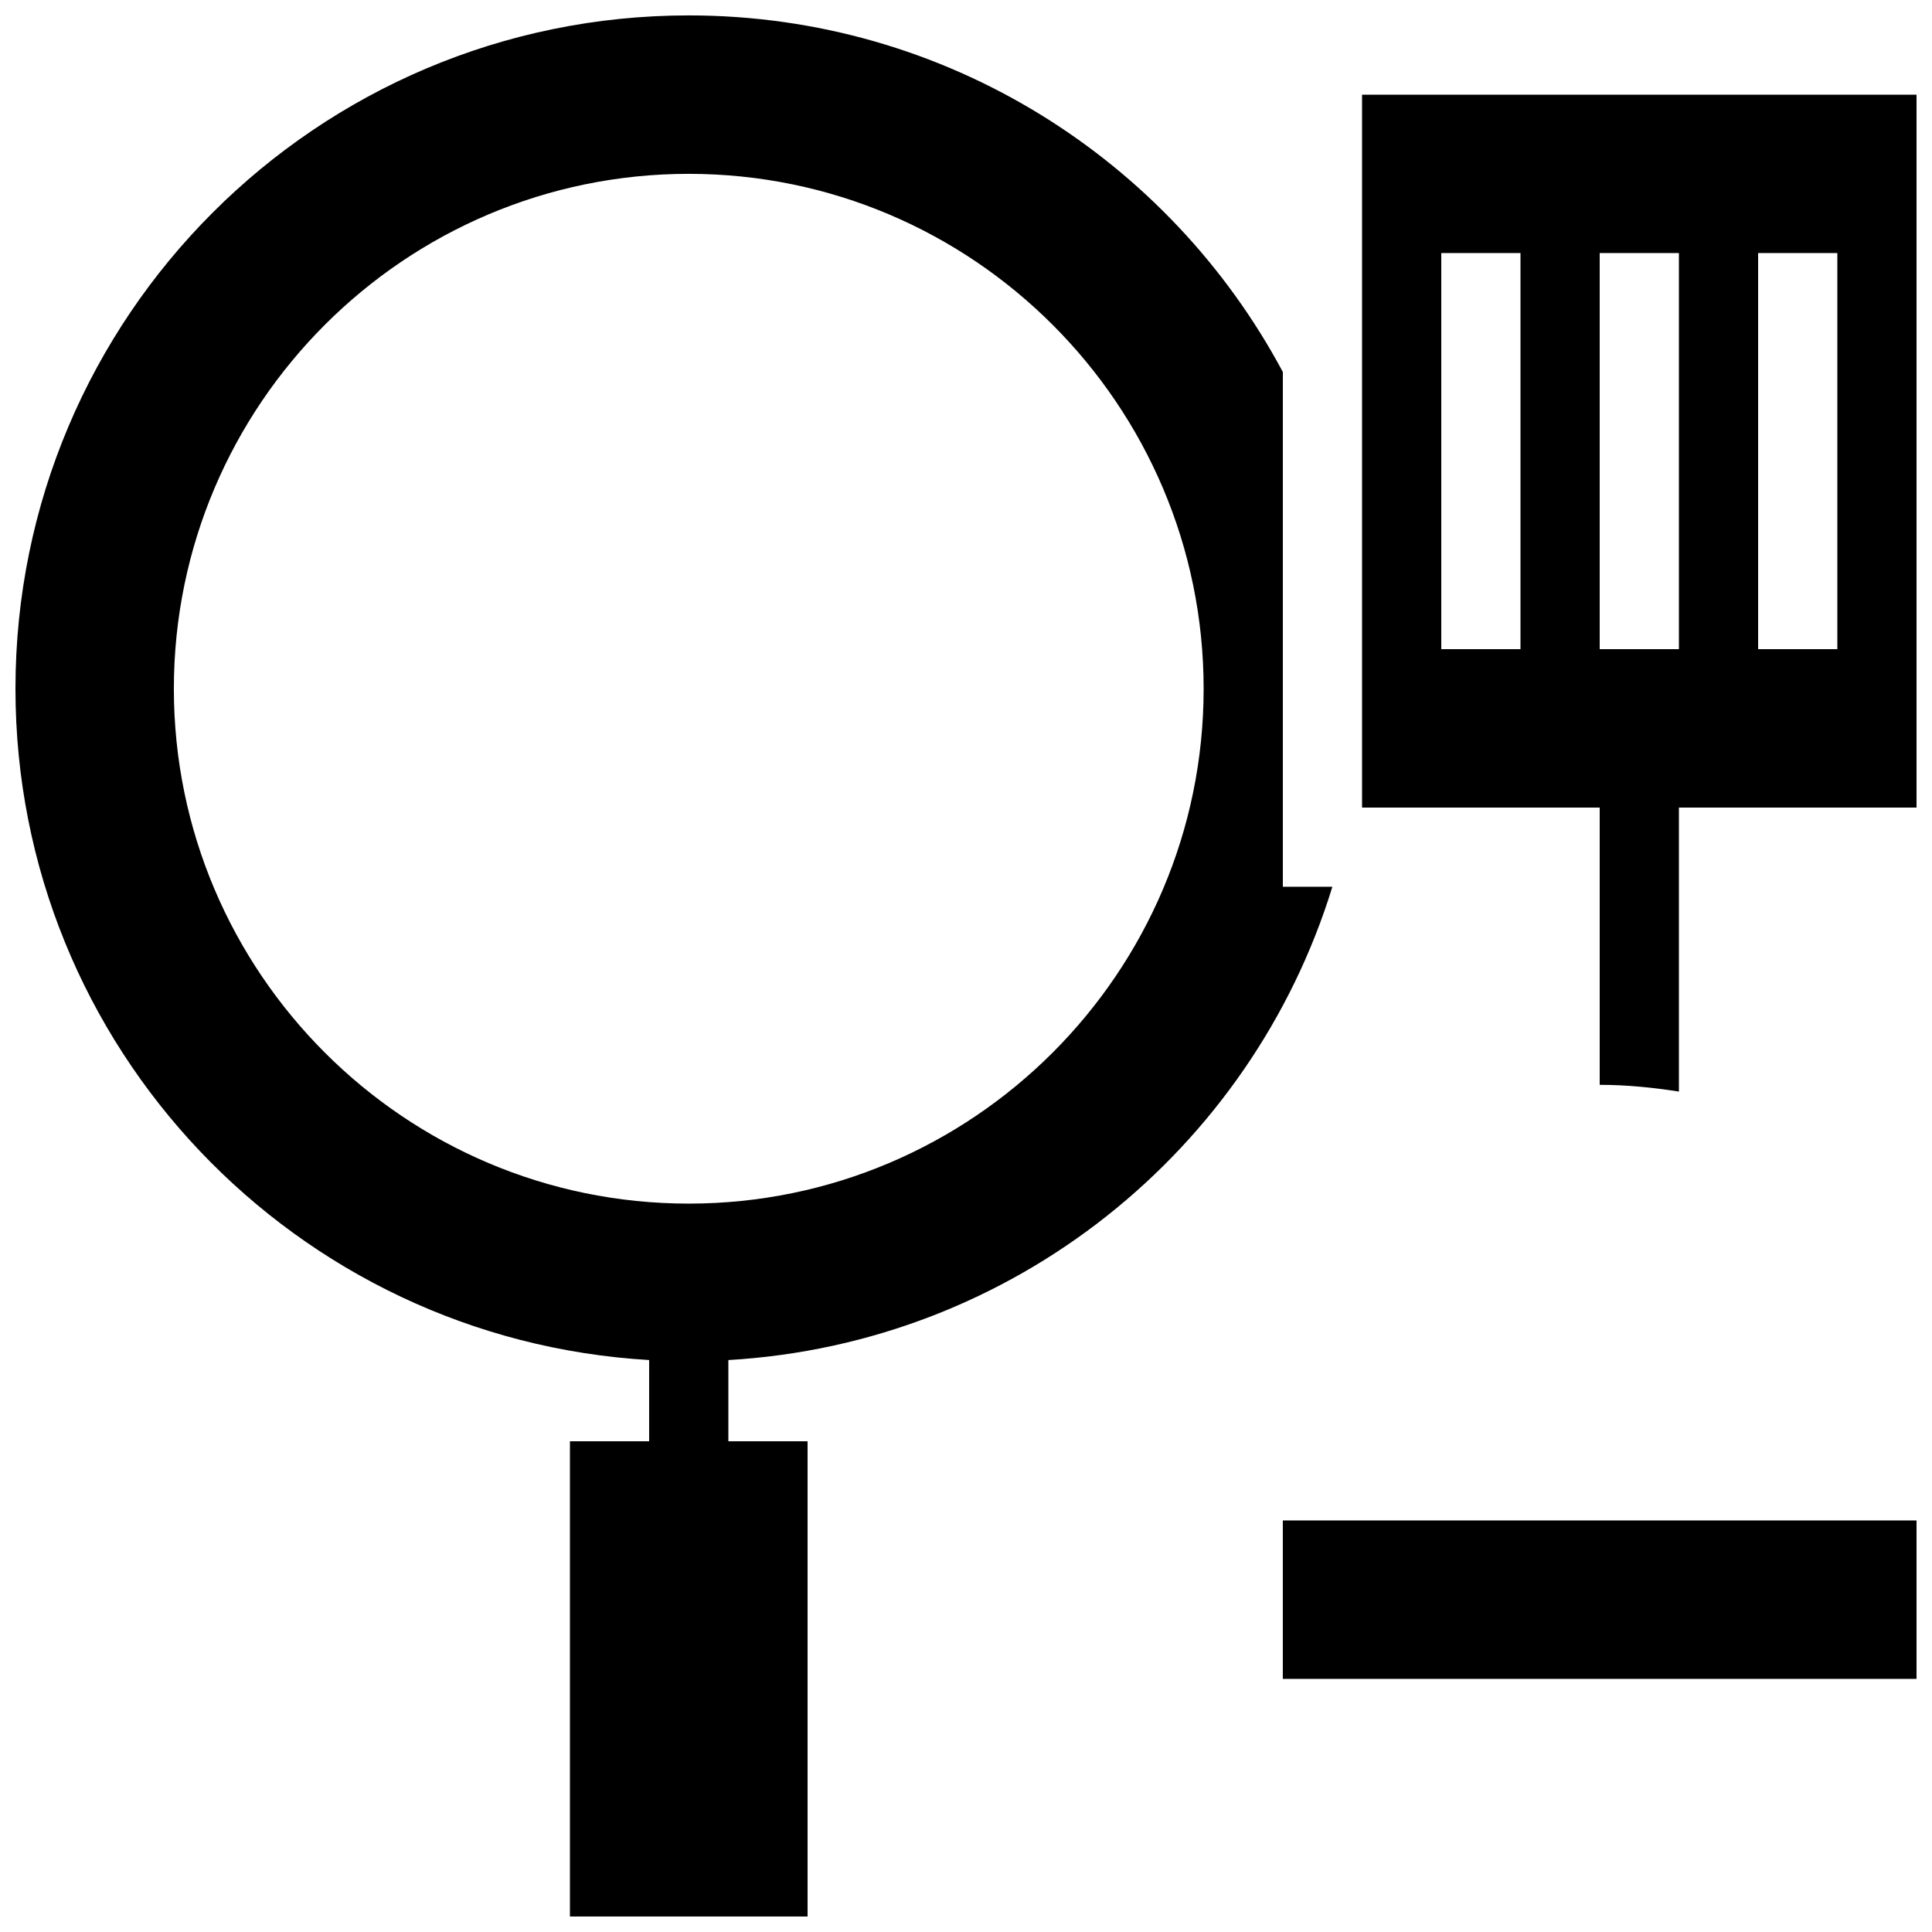 <?xml version="1.0" encoding="UTF-8"?>
<!-- Uploaded to: SVG Repo, www.svgrepo.com, Generator: SVG Repo Mixer Tools -->
<svg width="800px" height="800px" version="1.1" viewBox="144 144 512 512" xmlns="http://www.w3.org/2000/svg">
 <defs>
  <clipPath id="c">
   <path d="m148.09 148.09h349.91v503.81h-349.91z"/>
  </clipPath>
  <clipPath id="b">
   <path d="m504 169h147.9v265h-147.9z"/>
  </clipPath>
  <clipPath id="a">
   <path d="m483 546h168.9v43h-168.9z"/>
  </clipPath>
 </defs>
 <g>
  <g clip-path="url(#c)">
   <path d="m316.03 504.43v21.516h-20.992v125.95h62.977v-125.95h-20.992v-21.516c75.613-4.41 138.63-55.715 160.07-125.43h-13.125v-136.41c-30.039-56.219-89.258-94.508-157.44-94.508-98.539 0-178.43 79.895-178.43 178.43 0 94.988 74.312 172.45 167.94 177.91zm10.496-314.36c75.234 0 136.45 61.211 136.45 136.45 0 75.234-61.215 136.45-136.45 136.45-75.238 0-136.45-61.215-136.45-136.45 0-75.238 61.211-136.45 136.45-136.45z"/>
  </g>
  <g clip-path="url(#b)">
   <path d="m504.96 358.02h62.977v73.473c7.16 0 14.148 0.715 20.992 1.785v-75.258h62.977v-188.93h-146.95zm104.96-146.95h20.992v104.96h-20.992zm-41.984 0h20.992v104.96h-20.992zm-41.984 0h20.992v104.96h-20.992z"/>
  </g>
  <g clip-path="url(#a)">
   <path d="m483.96 546.94h167.94v41.984h-167.94z"/>
  </g>
 </g>
</svg>